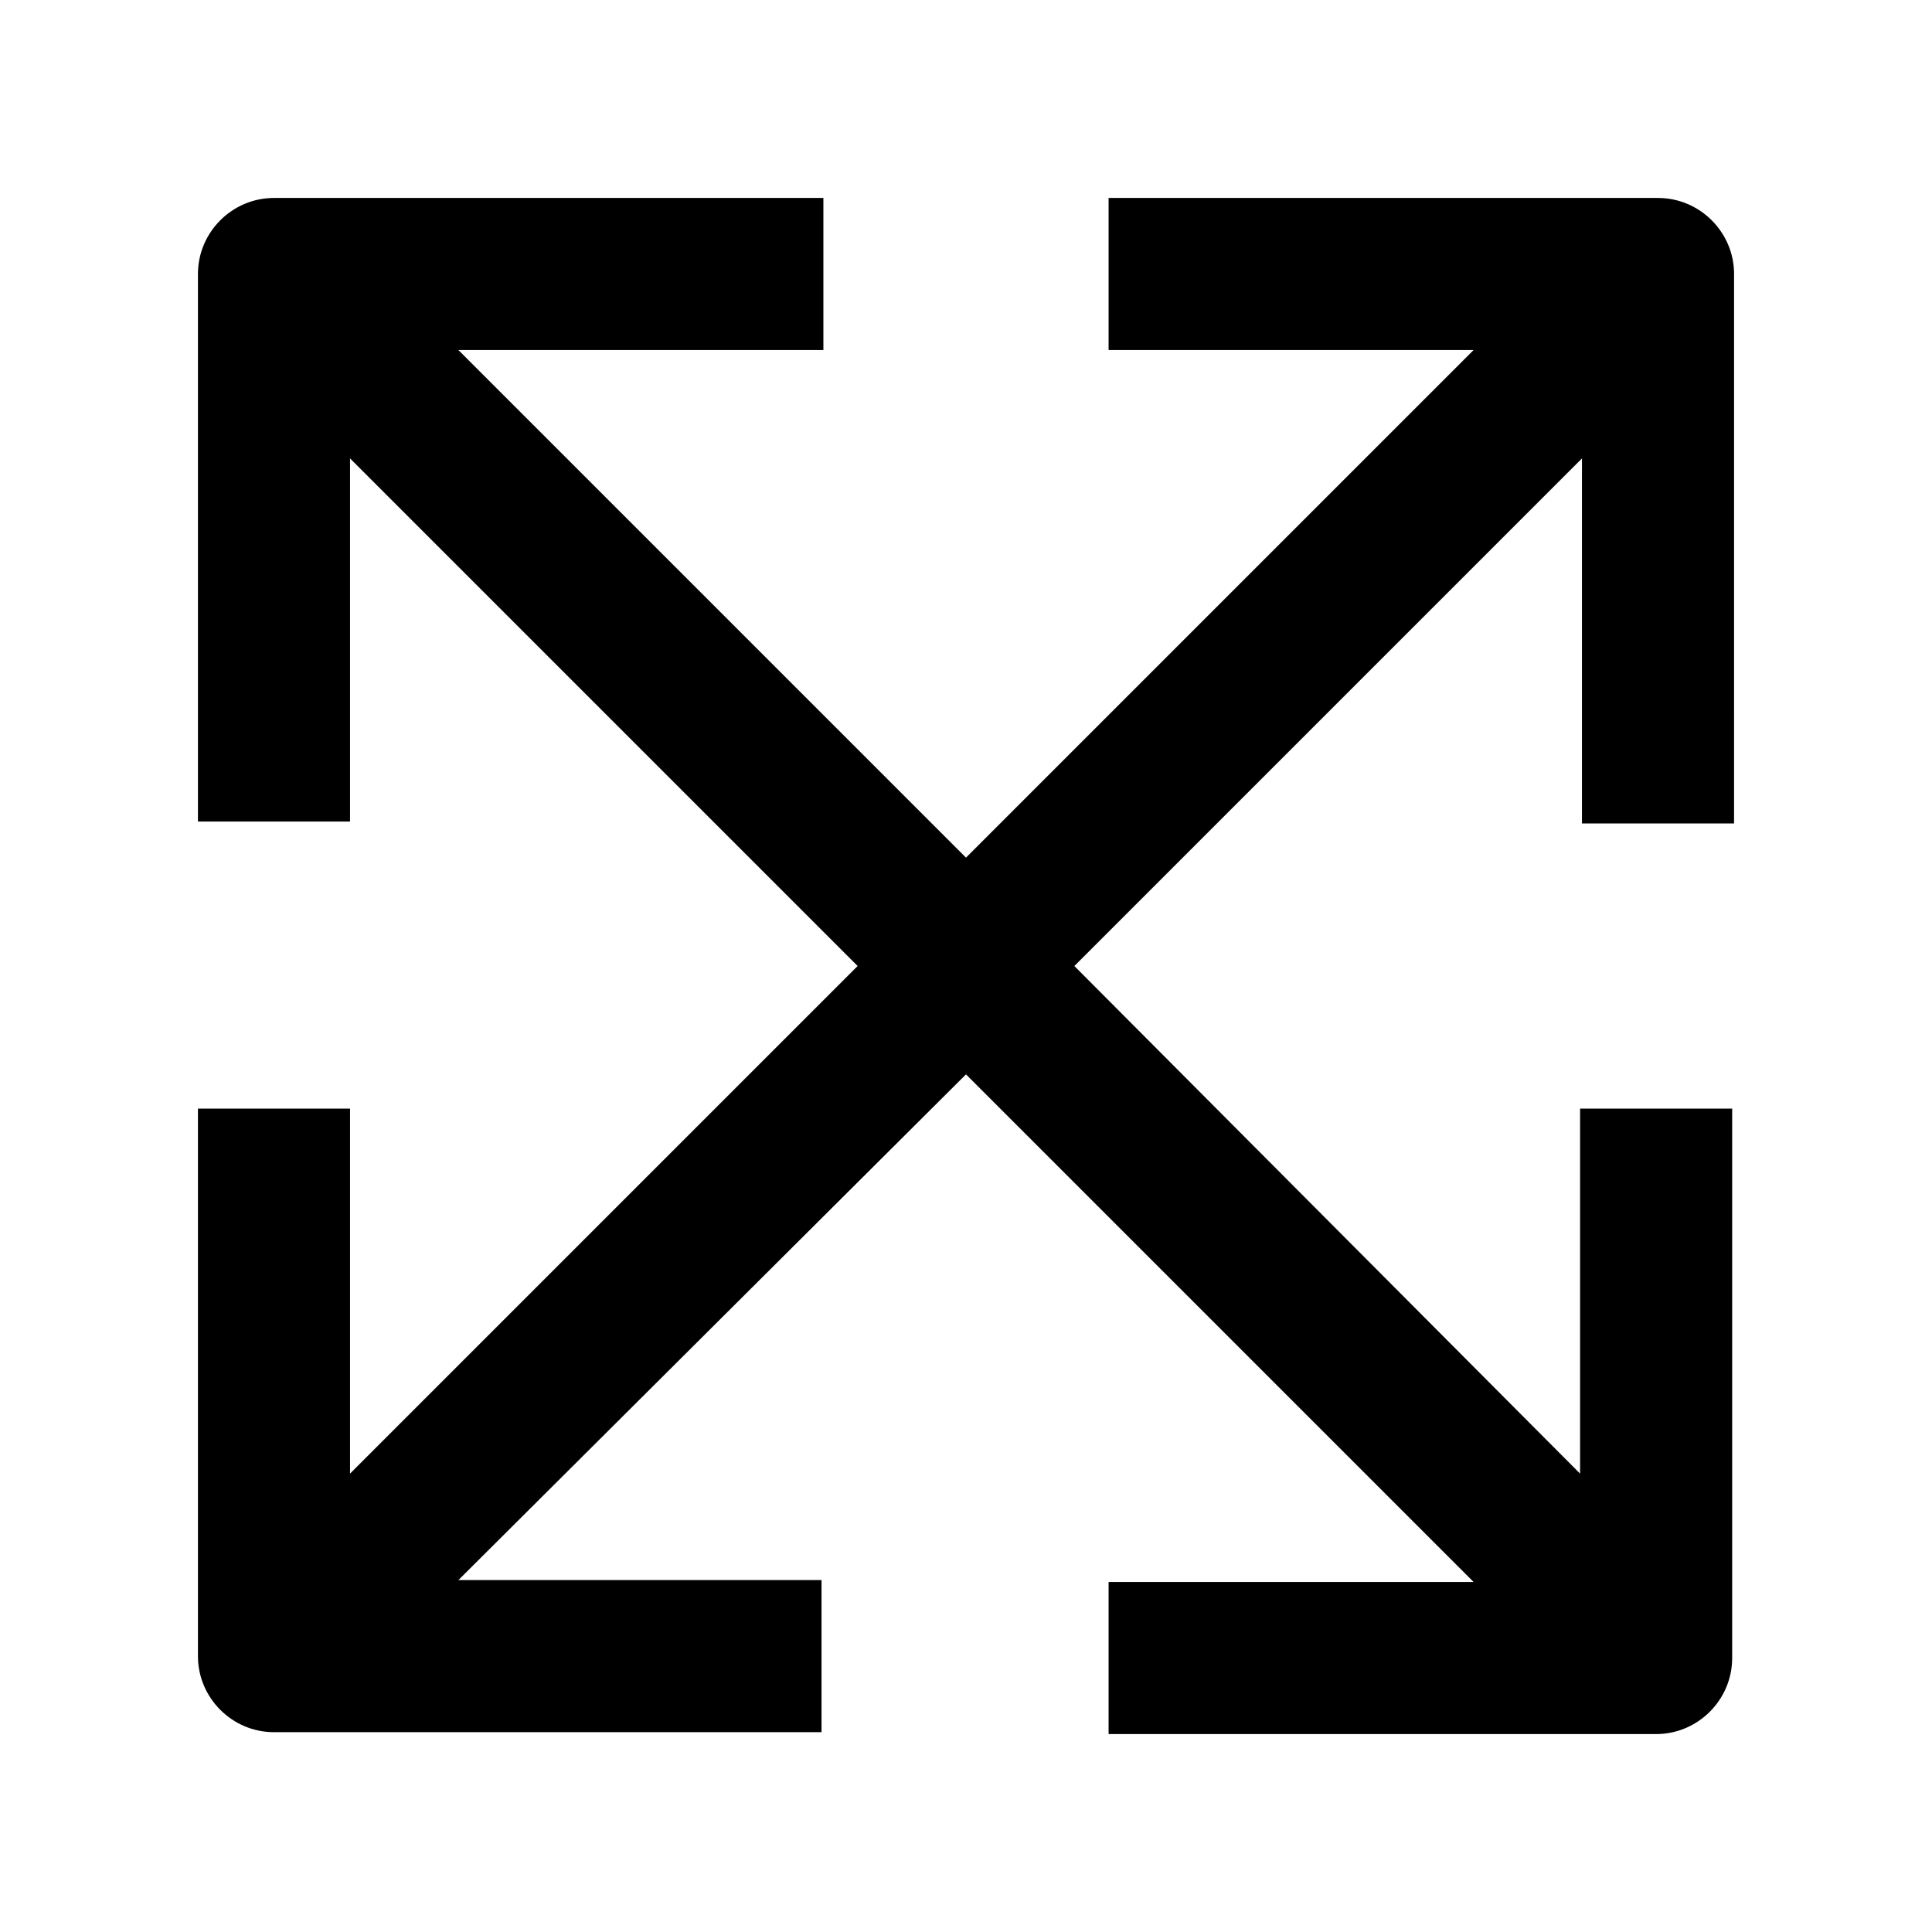 <?xml version="1.0" encoding="UTF-8"?>
<!-- Uploaded to: SVG Repo, www.svgrepo.com, Generator: SVG Repo Mixer Tools -->
<svg fill="#000000" width="800px" height="800px" version="1.1" viewBox="144 144 512 512" xmlns="http://www.w3.org/2000/svg">
 <path d="m583.39 196.46h-145.6v40.305h96.73l-134.52 134.52-134.52-134.52h96.73v-40.305h-145.6c-11.082 0-20.152 9.07-20.152 20.152v145.1h40.305v-96.23l134.52 134.52-134.52 134.52v-96.73h-40.305v145.1c0 11.082 9.07 20.152 20.152 20.152h145.1v-40.305h-96.23l134.52-134.02 134.52 134.52-96.73 0.004v40.305h145.1c11.082 0 20.152-9.07 20.152-20.152v-145.6h-40.305v96.73l-134.02-134.52 134.52-134.52v96.73h40.305l0.004-145.6c0-11.086-9.07-20.152-20.152-20.152z"/>
</svg>